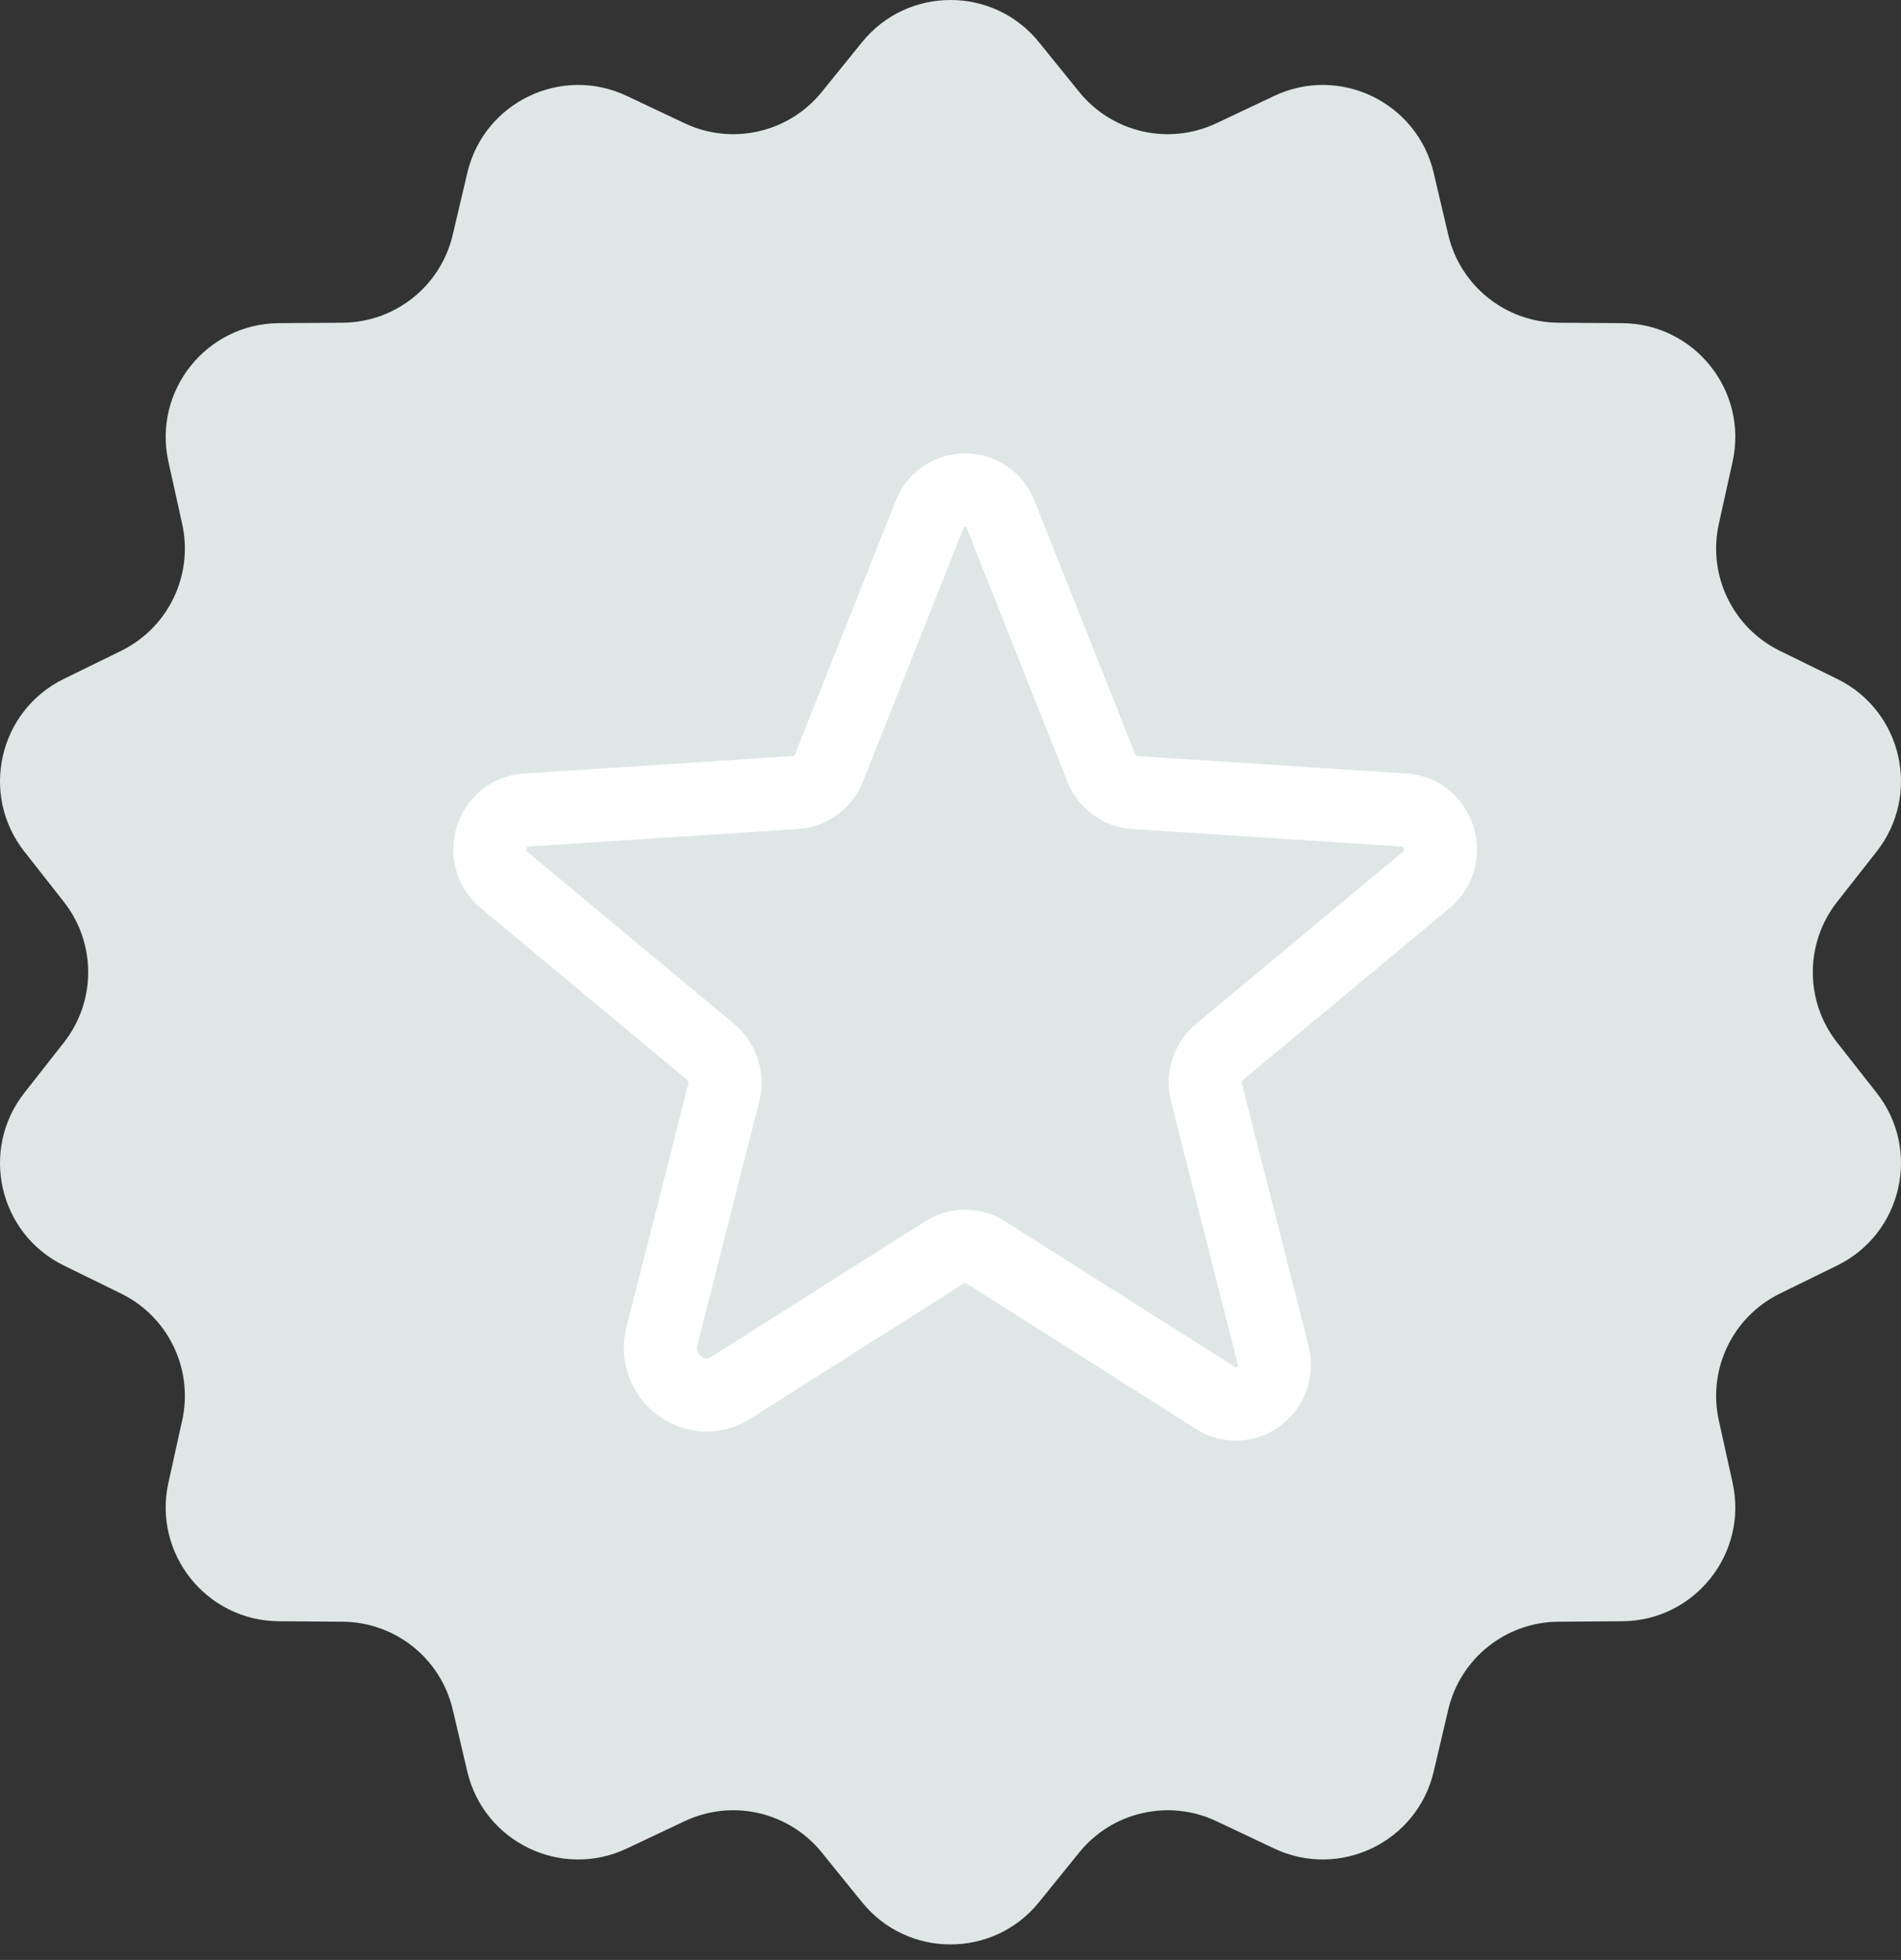 <svg width="65" height="67" viewBox="0 0 65 67" fill="none" xmlns="http://www.w3.org/2000/svg">
<rect x="0" y="0" width="65" height="67" fill="#333333" stroke="none"/>
<path d="M29.473 1.445C31.031 -0.482 33.969 -0.482 35.527 1.445L36.9 3.142C38.03 4.538 39.969 4.981 41.592 4.213L43.566 3.28C45.806 2.22 48.452 3.495 49.021 5.907L49.521 8.031C49.933 9.78 51.488 11.019 53.284 11.032L55.467 11.047C57.945 11.065 59.776 13.361 59.242 15.781L58.771 17.912C58.383 19.666 59.246 21.458 60.859 22.249L62.819 23.209C65.044 24.3 65.698 27.164 64.166 29.112L62.818 30.828C61.707 32.24 61.707 34.229 62.818 35.641L64.166 37.357C65.698 39.305 65.044 42.169 62.819 43.26L60.859 44.221C59.246 45.011 58.383 46.803 58.771 48.557L59.242 50.688C59.776 53.108 57.945 55.405 55.467 55.422L53.284 55.438C51.488 55.45 49.933 56.69 49.521 58.438L49.021 60.563C48.452 62.975 45.806 64.249 43.566 63.19L41.592 62.257C39.969 61.489 38.03 61.931 36.9 63.328L35.527 65.025C33.969 66.951 31.031 66.951 29.473 65.025L28.1 63.328C26.97 61.931 25.031 61.489 23.408 62.257L21.434 63.19C19.194 64.249 16.548 62.975 15.979 60.563L15.479 58.438C15.067 56.69 13.512 55.45 11.716 55.438L9.533 55.422C7.055 55.405 5.224 53.108 5.758 50.688L6.229 48.557C6.617 46.803 5.754 45.011 4.141 44.221L2.181 43.26C-0.044 42.169 -0.698 39.305 0.834 37.357L2.182 35.641C3.293 34.229 3.293 32.24 2.182 30.828L0.834 29.112C-0.698 27.164 -0.044 24.3 2.181 23.209L4.141 22.249C5.754 21.458 6.617 19.666 6.229 17.912L5.758 15.781C5.224 13.361 7.055 11.065 9.533 11.047L11.716 11.032C13.512 11.019 15.067 9.78 15.479 8.031L15.979 5.907C16.548 3.495 19.194 2.22 21.434 3.28L23.408 4.213C25.031 4.981 26.97 4.538 28.1 3.142L29.473 1.445Z" fill="#DEE7E6"/>
<path d="M33.689 42.802L41.57 47.795C42.577 48.433 43.828 47.484 43.529 46.308L41.252 37.351C41.188 37.102 41.196 36.839 41.274 36.594C41.352 36.349 41.498 36.13 41.695 35.964L48.762 30.083C49.691 29.31 49.211 27.769 48.018 27.691L38.79 27.092C38.541 27.075 38.303 26.987 38.102 26.839C37.902 26.691 37.747 26.489 37.657 26.256L34.215 17.589C34.122 17.342 33.955 17.13 33.738 16.98C33.521 16.83 33.264 16.75 33 16.75C32.736 16.75 32.479 16.83 32.262 16.98C32.045 17.13 31.878 17.342 31.785 17.589L28.343 26.256C28.253 26.489 28.098 26.691 27.898 26.839C27.697 26.987 27.459 27.075 27.21 27.092L17.982 27.691C16.789 27.769 16.309 29.31 17.238 30.083L24.305 35.964C24.502 36.13 24.648 36.349 24.726 36.594C24.805 36.839 24.812 37.102 24.748 37.351L22.637 45.658C22.278 47.069 23.779 48.208 24.987 47.442L32.311 42.802C32.517 42.671 32.756 42.601 33 42.601C33.244 42.601 33.483 42.671 33.689 42.802V42.802Z" stroke="white" stroke-width="2.5" stroke-linecap="round" stroke-linejoin="round"/>
</svg>
